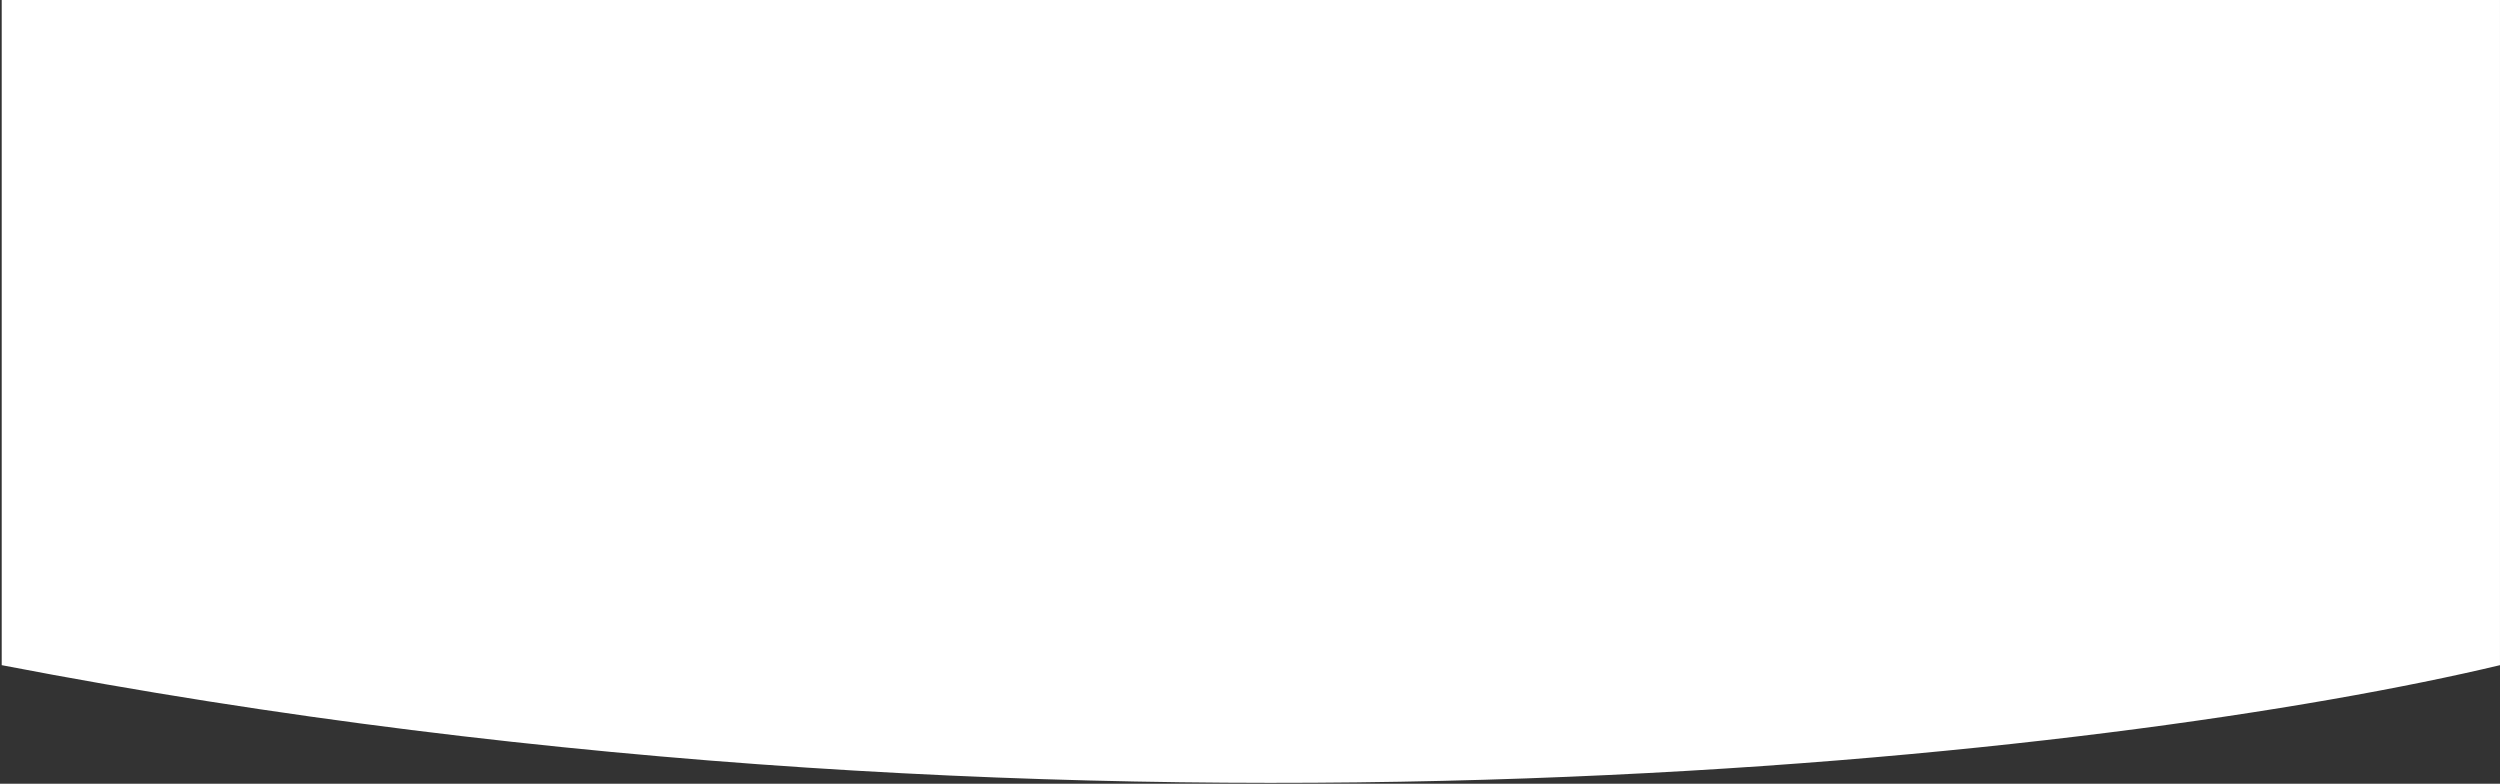 <svg width="1445" height="453" viewBox="0 0 1445 453" preserveAspectRatio="none" fill="none" xmlns="http://www.w3.org/2000/svg">
<rect x="0" y="0" width="1445" height="453" fill="#333333" stroke="none"/>
<path d="M1444.99 384.468L1444.99 -0.001L0.988 4.12383e-05L0.988 384.468C640.188 507.668 1229.99 435.801 1444.99 384.468Z" fill="white"/>
</svg>
